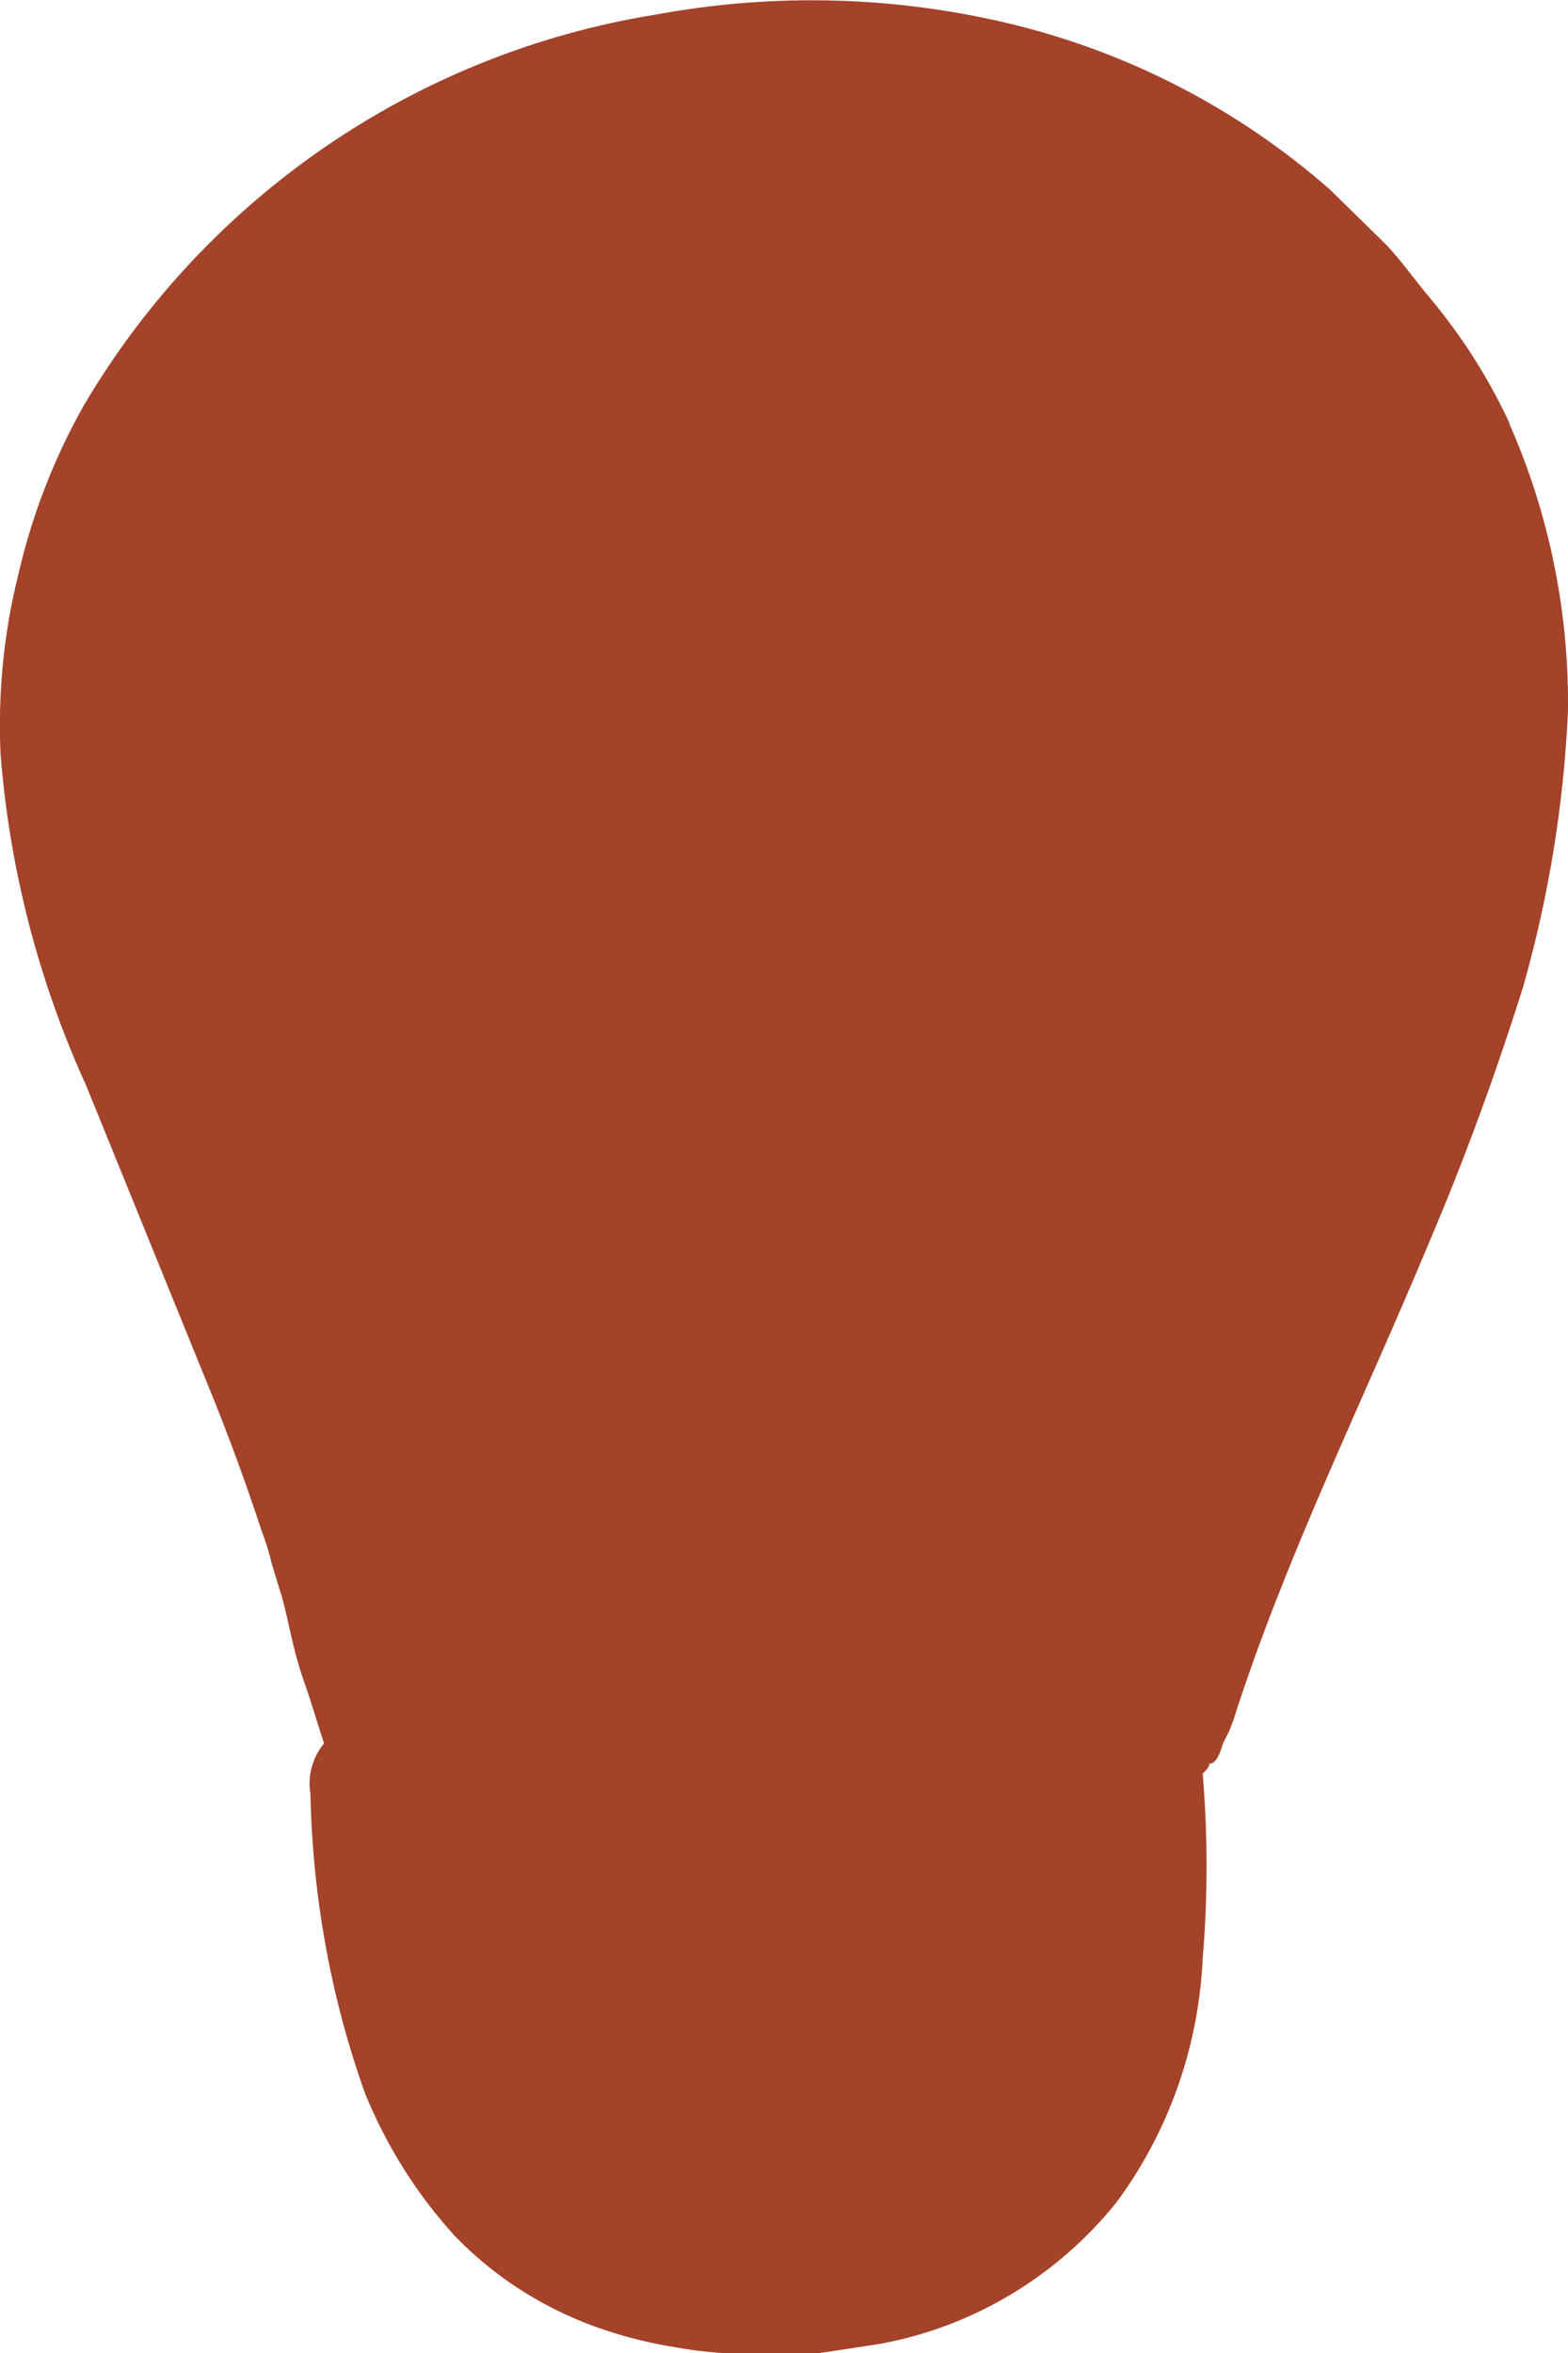 <svg xmlns="http://www.w3.org/2000/svg" viewBox="0 0 30 45" fill="#a4422a">
  <path d="m28.88,8.09c-.4-.86-.91-1.66-1.52-2.39-.33-.39-.59-.78-.92-1.1l-.99-.97c-1.74-1.53-3.82-2.61-6.06-3.16-2.25-.55-4.58-.61-6.85-.19C7.96,1.02,3.95,3.77,1.6,7.76c-.57,1.01-.99,2.1-1.25,3.23C.07,12.11-.04,13.26.01,14.41c.17,2.19.72,4.33,1.63,6.33l2.31,5.68c.4.97.73,1.87,1.05,2.84.08.21.15.43.2.65l.2.65c.14.52.2.97.4,1.55.14.39.27.84.4,1.23-.22.27-.32.62-.26.97.04,1.96.39,3.9,1.05,5.74.41,1,.99,1.92,1.71,2.71.8.83,1.8,1.45,2.9,1.81.43.14.87.25,1.32.32.44.08.88.12,1.32.13h1.32l1.25-.19c1.79-.32,3.41-1.29,4.55-2.71,1-1.35,1.57-2.97,1.65-4.65.1-1.18.1-2.37,0-3.55.07-.07.13-.13.13-.19.13,0,.2-.19.26-.39l.13-.26.07-.19c.99-3.1,2.44-6,3.76-9.17.66-1.55,1.25-3.16,1.78-4.84.49-1.72.78-3.5.86-5.29.02-1.89-.36-3.76-1.12-5.48Z" />
</svg>